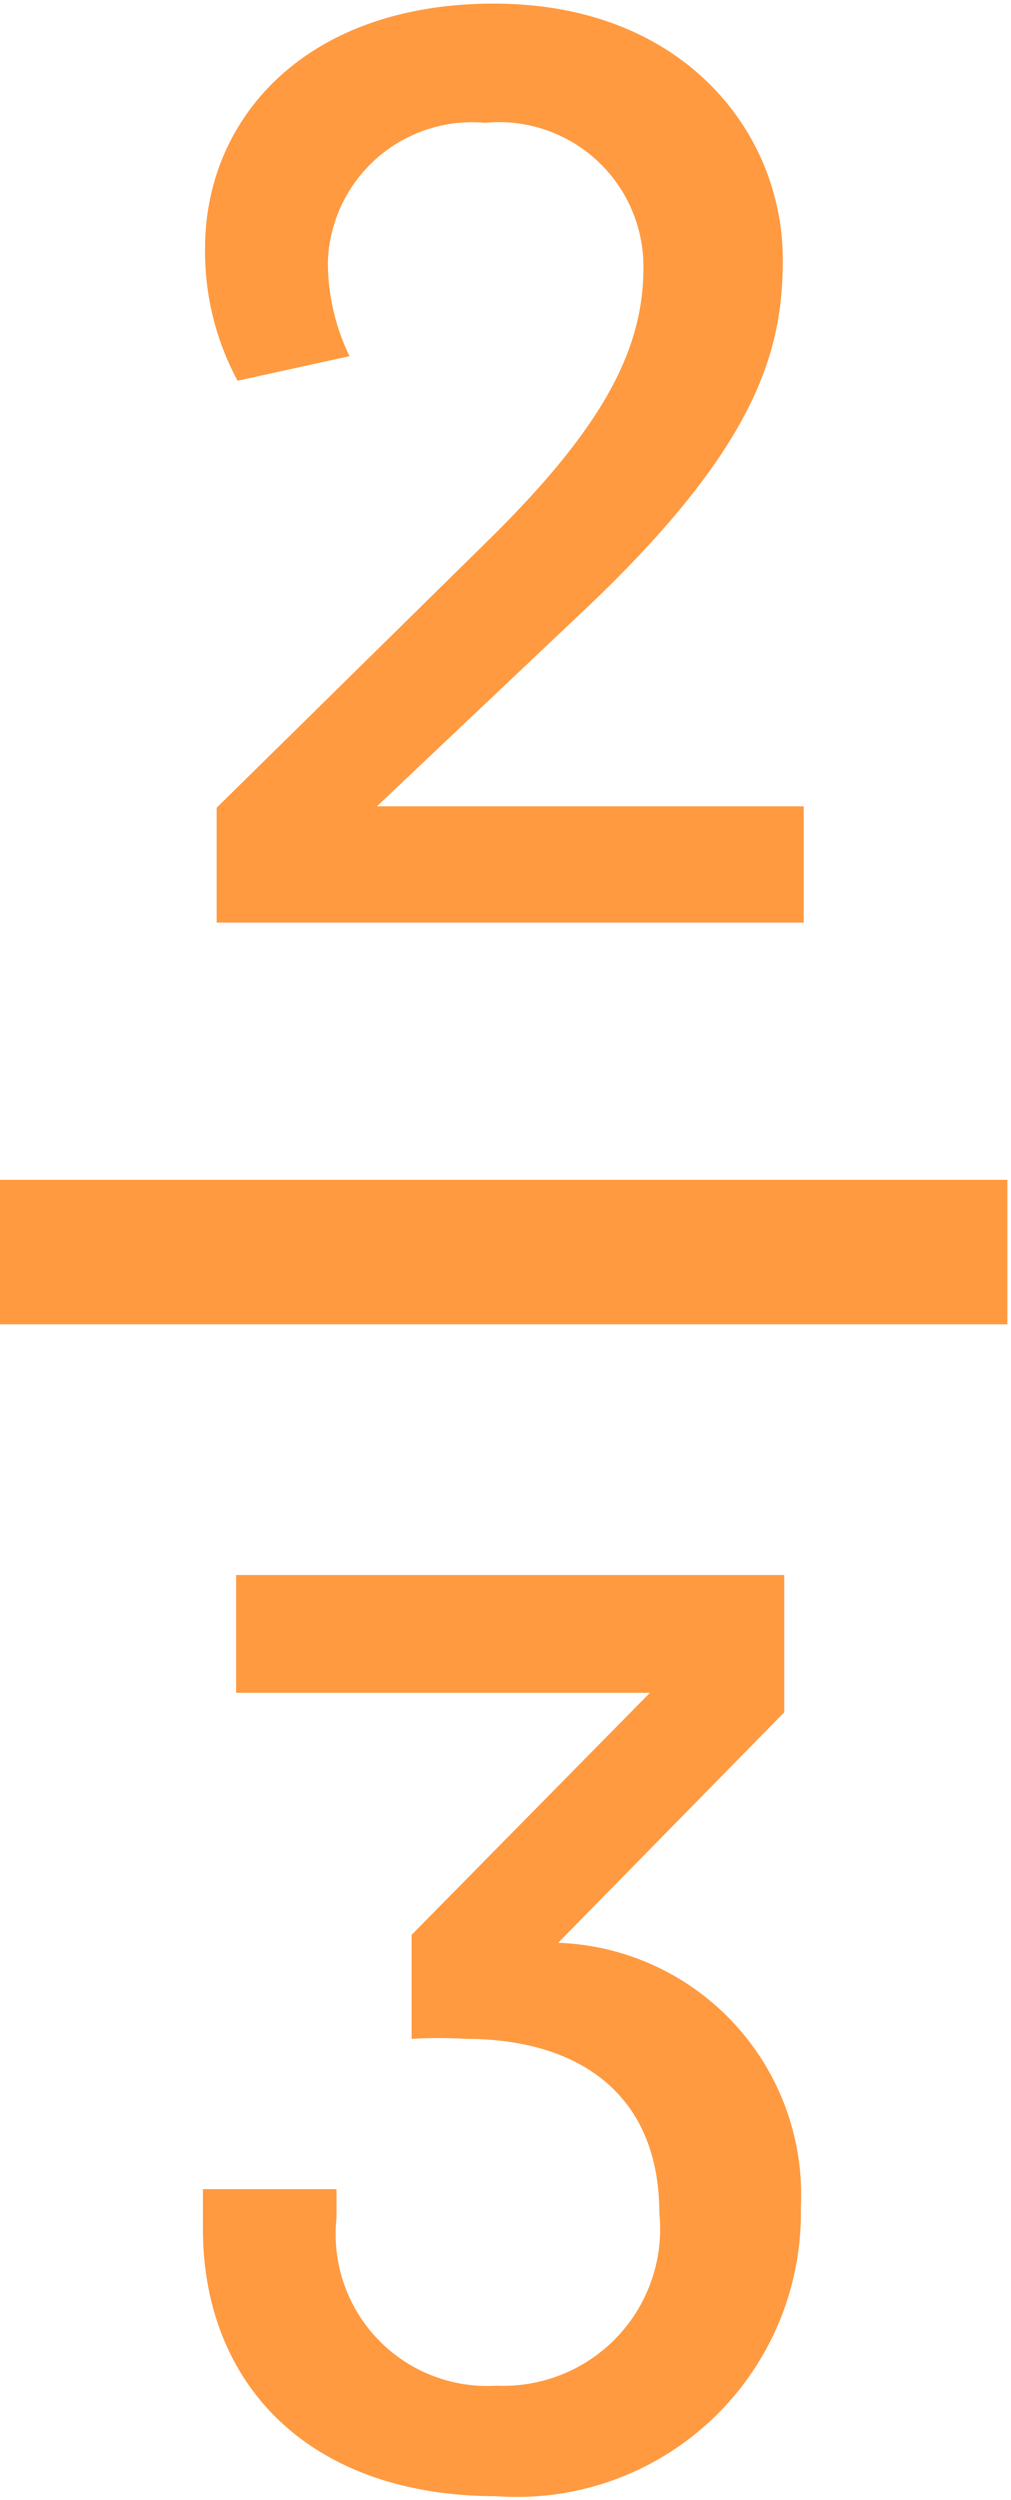 <?xml version="1.0" encoding="UTF-8"?><svg xmlns="http://www.w3.org/2000/svg" xmlns:xlink="http://www.w3.org/1999/xlink" height="34.6" preserveAspectRatio="xMidYMid meet" version="1.0" viewBox="1.0 2.3 14.0 34.6" width="14.0" zoomAndPan="magnify"><g fill="#ff9a41" id="change1_1"><path d="M5.84,7.23a3,3,0,0,1-.3-1.3A2,2,0,0,1,7.72,4,2,2,0,0,1,9.91,6c0,1.11-.52,2.18-2.16,3.79L4,13.48v1.59h8.13V13.46H6.22L9,10.83c2.49-2.33,2.84-3.67,2.84-4.94,0-1.75-1.37-3.54-4-3.54s-4,1.61-4,3.38a3.76,3.76,0,0,0,.45,1.84Z"/><path d="M8.73,29.19,11.86,26v-1.9H4.27v1.63H10L6.7,29.08v1.44a6.44,6.44,0,0,1,.75,0c1.57,0,2.68.77,2.68,2.41a2.17,2.17,0,0,1-2.25,2.39A2.1,2.1,0,0,1,5.66,33V32.6H3.81v.55c0,2.14,1.46,3.7,4.07,3.7a3.93,3.93,0,0,0,4.21-4A3.49,3.49,0,0,0,8.73,29.19Z"/><path d="M0.96 18.63H14.95V20.63H0.96z"/></g></svg>